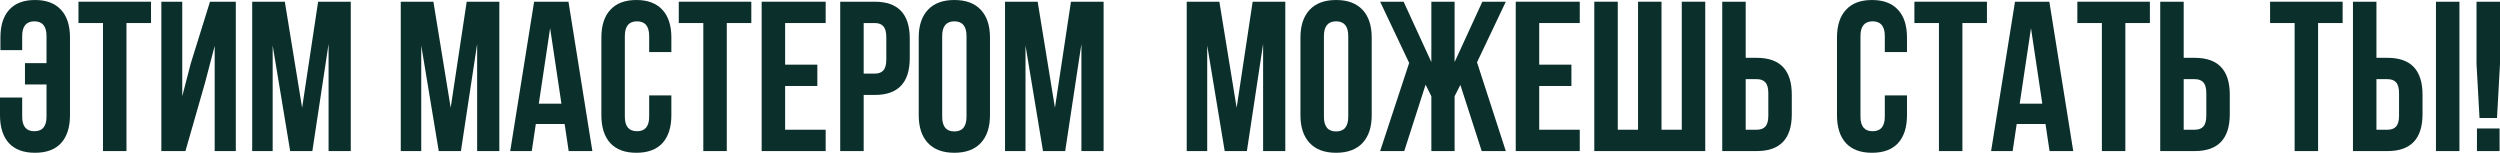 <?xml version="1.0" encoding="UTF-8"?> <svg xmlns="http://www.w3.org/2000/svg" viewBox="0 0 585.839 35.8" fill="none"> <path d="M585.139 27.65H581.038L580.338 15V0.4H585.839V15L585.139 27.65ZM580.438 30.1H585.739V35.4H580.438V30.1Z" fill="#0B302C"></path> <path d="M559.483 35.4H551.383V0.4H556.884V13.55H559.483C564.949 13.55 567.684 16.433 567.684 22.2V26.75C567.684 32.517 564.949 35.4 559.483 35.4ZM556.884 30.4H559.483C560.383 30.4 561.051 30.15 561.483 29.65C561.95 29.15 562.183 28.3 562.183 27.1V21.85C562.183 20.65 561.95 19.8 561.483 19.3C561.051 18.8 560.383 18.55 559.483 18.55H556.884V30.4ZM576.334 35.4H570.833V0.4H576.334V35.4Z" fill="#0B302C"></path> <path d="M531.961 5.4V0.4H548.961V5.4H543.21V35.4H537.712V5.4H531.961Z" fill="#0B302C"></path> <path d="M514.318 35.4H506.218V0.4H511.717V13.55H514.318C519.784 13.55 522.519 16.433 522.519 22.2V26.75C522.519 32.517 519.784 35.4 514.318 35.4ZM511.717 30.4H514.318C515.218 30.4 515.885 30.15 516.318 29.65C516.785 29.15 517.018 28.3 517.018 27.1V21.85C517.018 20.65 516.785 19.8 516.318 19.3C515.885 18.8 515.218 18.55 514.318 18.55H511.717V30.4Z" fill="#0B302C"></path> <path d="M486.796 5.4V0.4H503.796V5.4H498.045V35.4H492.544V5.4H486.796Z" fill="#0B302C"></path> <path d="M480.235 0.4L485.834 35.4H480.285L479.333 29.05H472.585L471.635 35.4H466.584L472.185 0.4H480.235ZM475.934 6.6L473.285 24.3H478.583L475.934 6.6Z" fill="#0B302C"></path> <path d="M448.611 5.4V0.4H465.612V5.4H459.861V35.4H454.362V5.4H448.611Z" fill="#0B302C"></path> <path d="M441.676 22.35H446.874V27C446.874 29.833 446.175 32.017 444.775 33.55C443.375 35.05 441.341 35.8 438.674 35.8C436.007 35.8 433.976 35.05 432.576 33.55C431.174 32.017 430.474 29.833 430.474 27V8.8C430.474 5.967 431.174 3.8 432.576 2.3C433.976 0.767 436.007 0 438.674 0C441.341 0 443.375 0.767 444.775 2.3C446.175 3.8 446.874 5.967 446.874 8.8V12.2H441.676V8.45C441.676 6.15 440.724 5 438.824 5C436.925 5 435.975 6.15 435.975 8.45V27.35C435.975 29.617 436.925 30.75 438.824 30.75C440.724 30.75 441.676 29.617 441.676 27.35V22.35Z" fill="#0B302C"></path> <path d="M411.682 35.4H403.581V0.4H409.08V13.55H411.682C417.148 13.55 419.882 16.433 419.882 22.2V26.75C419.882 32.517 417.148 35.4 411.682 35.4ZM409.08 30.4H411.682C412.581 30.4 413.249 30.15 413.681 29.65C414.148 29.15 414.381 28.3 414.381 27.1V21.85C414.381 20.65 414.148 19.8 413.681 19.3C413.249 18.8 412.581 18.55 411.682 18.55H409.08V30.4Z" fill="#0B302C"></path> <path d="M399.6 35.4H373.6V0.4H379.101V30.4H383.849V0.4H389.35V30.4H394.101V0.4H399.6V35.4Z" fill="#0B302C"></path> <path d="M360.693 5.4V15.15H368.241V20.15H360.693V30.4H370.193V35.4H355.192V0.4H370.193V5.4H360.693Z" fill="#0B302C"></path> <path d="M340.866 0.4V14.55L347.367 0.4H352.865L346.117 14.6L352.865 35.4H347.217L342.216 19.9L340.866 22.55V35.4H335.418V22.55L334.066 19.85L329.067 35.4H323.416L330.217 14.75L323.416 0.4H328.917L335.418 14.55V0.4H340.866Z" fill="#0B302C"></path> <path d="M310.242 8.45V27.35C310.242 29.65 311.192 30.8 313.091 30.8C314.993 30.8 315.943 29.65 315.943 27.35V8.45C315.943 6.15 314.993 5 313.091 5C311.192 5 310.242 6.15 310.242 8.45ZM304.741 27V8.8C304.741 6 305.458 3.833 306.893 2.3C308.325 0.767 310.392 0 313.091 0C315.793 0 317.86 0.767 319.292 2.3C320.727 3.833 321.441 6 321.441 8.8V27C321.441 29.8 320.727 31.967 319.292 33.5C317.86 35.033 315.793 35.8 313.091 35.8C310.392 35.8 308.325 35.033 306.893 33.5C305.458 31.967 304.741 29.8 304.741 27Z" fill="#0B302C"></path> <path d="M285.741 0.4L289.79 25.25L293.542 0.4H301.192V35.4H295.991V10.3L292.192 35.4H286.991L282.892 10.65V35.4H278.091V0.4H285.741Z" fill="#0B302C"></path> <path d="M243.163 0.4L247.213 25.25L250.963 0.4H258.614V35.4H253.413V10.3L249.613 35.4H244.413L240.313 10.65V35.4H235.513V0.4H243.163Z" fill="#0B302C"></path> <path d="M220.789 8.45V27.35C220.789 29.65 221.739 30.8 223.639 30.8C225.539 30.8 226.489 29.65 226.489 27.35V8.45C226.489 6.15 225.539 5 223.639 5C221.739 5 220.789 6.15 220.789 8.45ZM215.289 27V8.8C215.289 6 216.006 3.833 217.439 2.3C218.872 0.767 220.939 0 223.639 0C226.339 0 228.406 0.767 229.839 2.3C231.272 3.833 231.989 6 231.989 8.8V27C231.989 29.8 231.272 31.967 229.839 33.5C228.406 35.033 226.339 35.8 223.639 35.8C220.939 35.8 218.872 35.033 217.439 33.5C216.006 31.967 215.289 29.8 215.289 27Z" fill="#0B302C"></path> <path d="M204.991 0.4C210.458 0.4 213.191 3.283 213.191 9.05V13.6C213.191 19.367 210.458 22.25 204.991 22.25H202.391V35.4H196.891V0.4H204.991ZM204.991 5.4H202.391V17.25H204.991C205.891 17.25 206.558 17 206.992 16.5C207.458 16 207.691 15.15 207.691 13.95V8.7C207.691 7.5 207.458 6.65 206.992 6.15C206.558 5.65 205.891 5.4 204.991 5.4Z" fill="#0B302C"></path> <path d="M183.983 5.4V15.15H191.533V20.15H183.983V30.4H193.483V35.4H178.483V0.4H193.483V5.4H183.983Z" fill="#0B302C"></path> <path d="M159.061 5.4V0.4H176.061V5.4H170.311V35.4H164.811V5.4H159.061Z" fill="#0B302C"></path> <path d="M152.124 22.35H157.324V27C157.324 29.833 156.624 32.017 155.224 33.55C153.824 35.05 151.79 35.8 149.124 35.8C146.457 35.8 144.424 35.05 143.024 33.55C141.624 32.017 140.924 29.833 140.924 27V8.8C140.924 5.967 141.624 3.8 143.024 2.3C144.424 0.767 146.457 0 149.124 0C151.79 0 153.824 0.767 155.224 2.3C156.624 3.8 157.324 5.967 157.324 8.8V12.2H152.124V8.45C152.124 6.15 151.174 5 149.274 5C147.374 5 146.424 6.15 146.424 8.45V27.35C146.424 29.617 147.374 30.75 149.274 30.75C151.174 30.75 152.124 29.617 152.124 27.35V22.35Z" fill="#0B302C"></path> <path d="M133.213 0.4L138.813 35.4H133.263L132.313 29.05H125.562L124.612 35.4H119.563L125.163 0.4H133.213ZM128.913 6.6L126.262 24.3H131.563L128.913 6.6Z" fill="#0B302C"></path> <path d="M101.562 0.4L105.612 25.25L109.362 0.4H117.012V35.4H111.812V10.3L108.012 35.4H102.812L98.712 10.65V35.4H93.912V0.4H101.562Z" fill="#0B302C"></path> <path d="M66.747 0.4L70.797 25.25L74.547 0.4H82.197V35.4H76.997V10.3L73.197 35.4H67.997L63.897 10.65V35.4H59.097V0.4H66.747Z" fill="#0B302C"></path> <path d="M48.059 19.35L43.459 35.4H37.809V0.4H42.709V22.55L44.709 14.85L49.209 0.4H55.259V35.4H50.309V10.75L48.059 19.35Z" fill="#0B302C"></path> <path d="M18.387 5.4V0.4H35.387V5.4H29.637V35.4H24.137V5.4H18.387Z" fill="#0B302C"></path> <path d="M0 22.85H5.2V27.35C5.2 29.617 6.15 30.75 8.05 30.75C9.95 30.75 10.9 29.617 10.9 27.35V19.8H5.85V14.8H10.9V8.45C10.9 6.15 9.95 5 8.05 5C6.15 5 5.2 6.15 5.2 8.45V11.75H0.1V8.8C0.1 5.967 0.783 3.8 2.15 2.3C3.517 0.767 5.533 0 8.2 0C10.867 0 12.9 0.767 14.3 2.3C15.7 3.8 16.4 5.967 16.4 8.8V27C16.4 29.833 15.7 32.017 14.3 33.55C12.9 35.05 10.867 35.8 8.2 35.8C5.533 35.8 3.5 35.05 2.1 33.55C0.7 32.017 0 29.833 0 27V22.85Z" fill="#0B302C"></path> </svg> 
